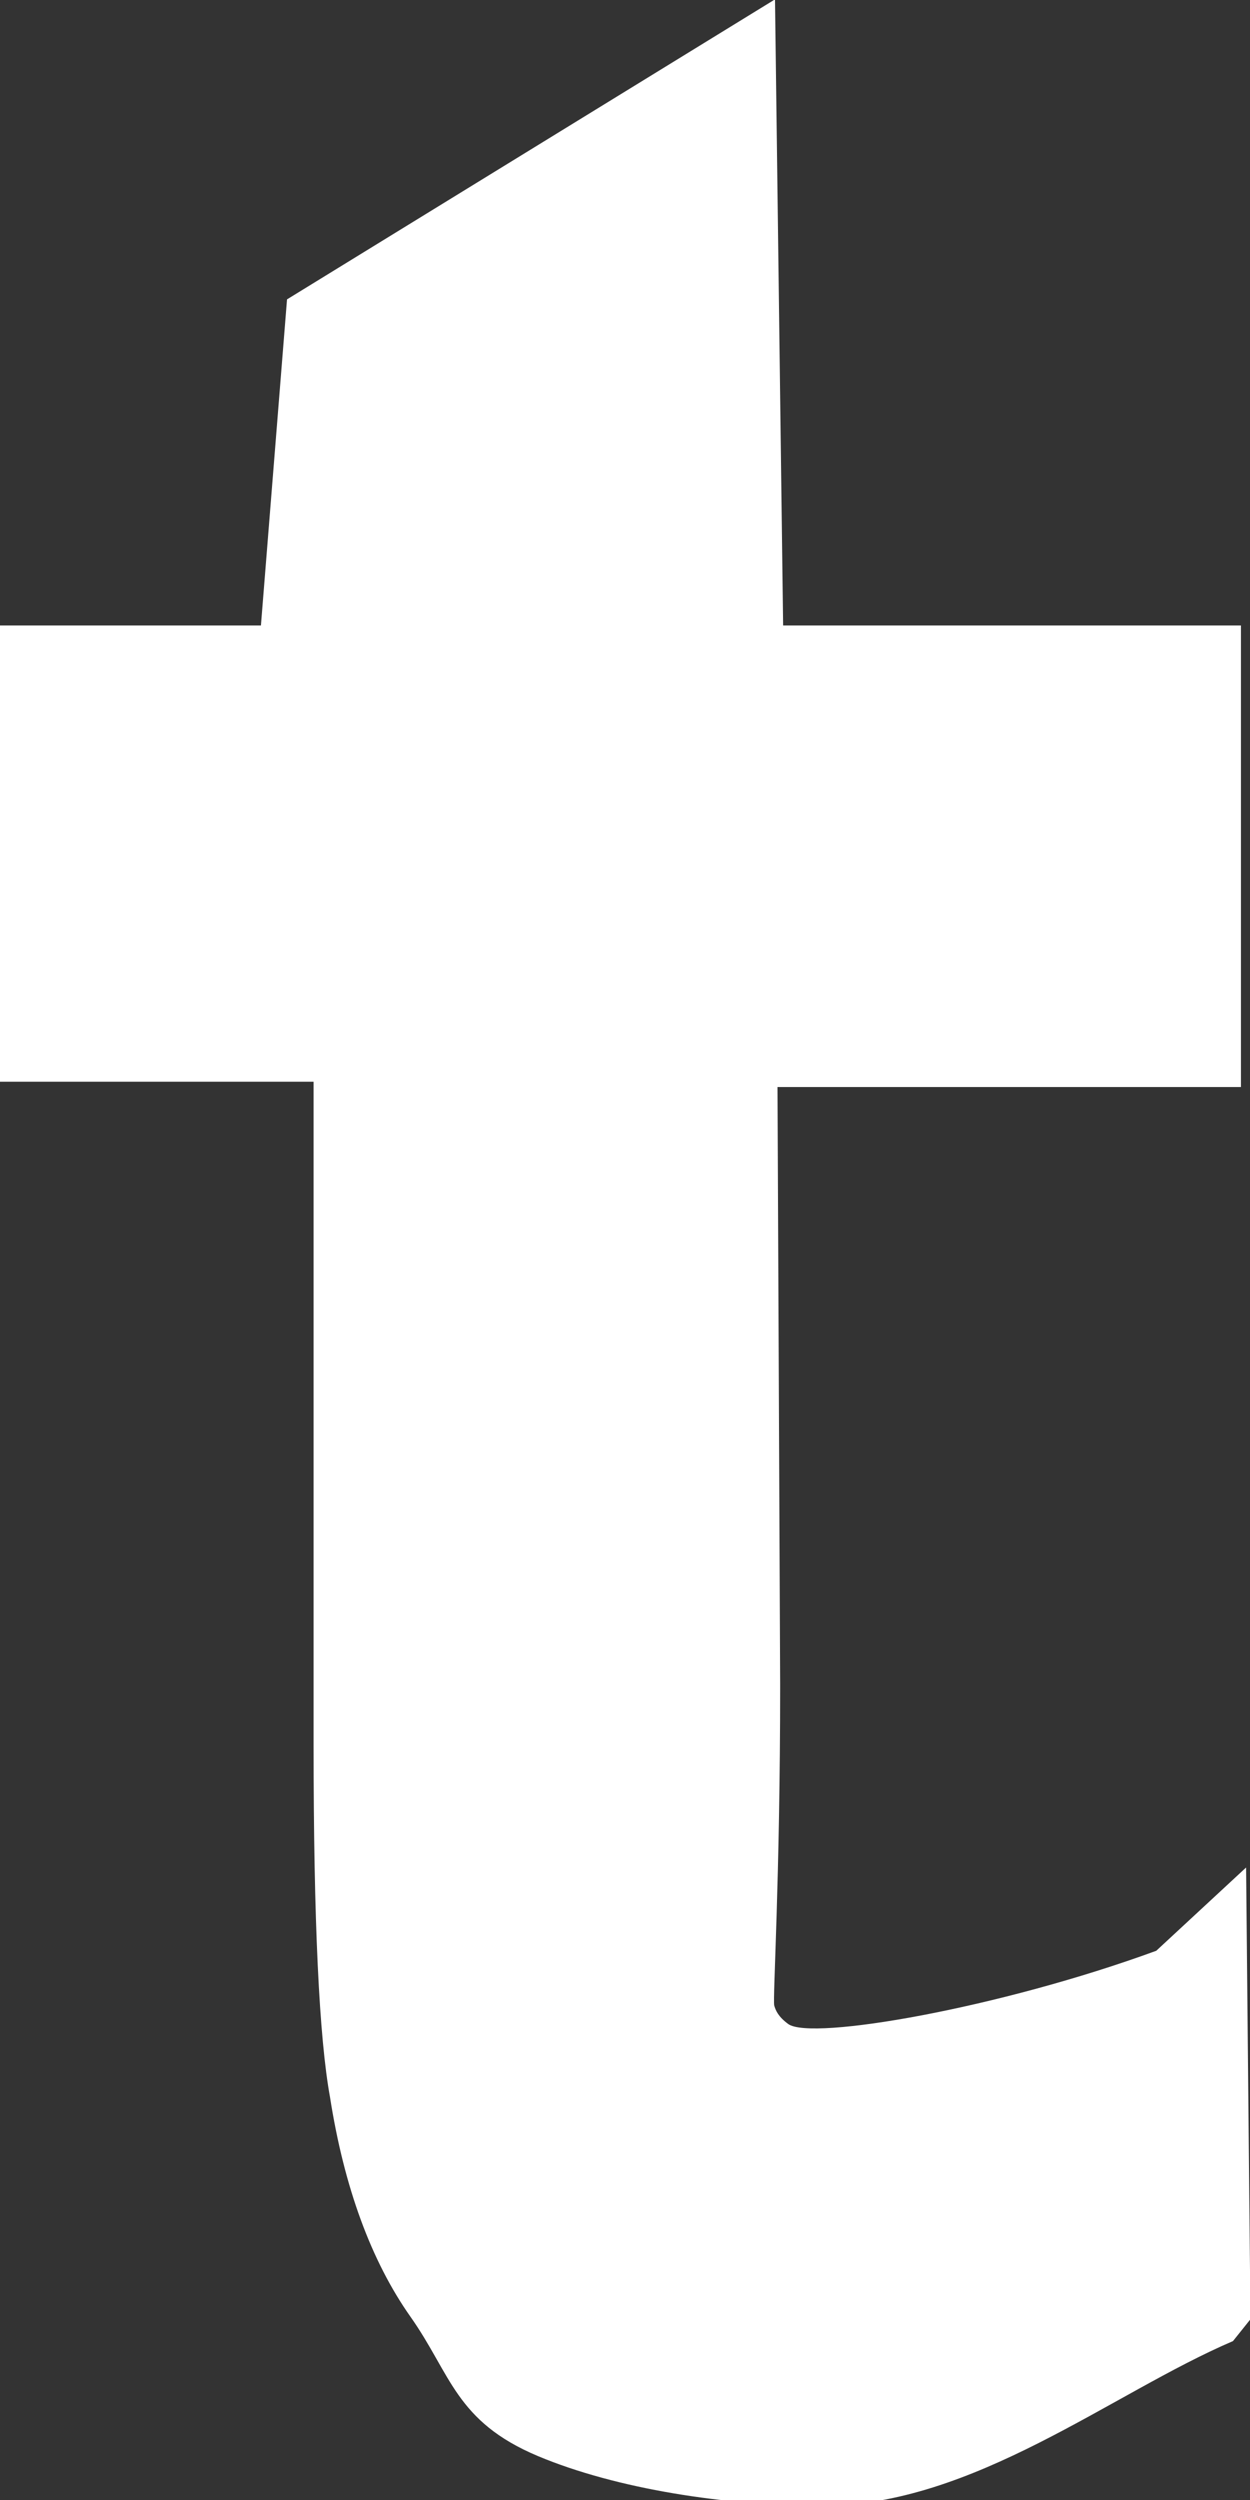 <svg xmlns="http://www.w3.org/2000/svg" width="8" height="16" viewBox="0 0 8 16"><rect x="0" y="0" width="8" height="16" fill="#333333" stroke="none"/><g><g><path fill="#fff" d="M7.4 12.485c-1.005.368-2.205.576-2.355.469-.064-.047-.081-.087-.09-.119-.01-.048.038-.807.038-2.05l-.017-3.828h2.966V4.003h-2.93L4.96-.004l-3.123 1.92-.167 2.087H-.013l-.027 2.92h2.047v4.246c0 1.133.036 1.874.105 2.252.09.577.264 1.05.515 1.406.261.37.288.67.816.892.504.211 1.199.318 1.818.318.97 0 1.854-.722 2.63-1.054l.112-.14-.028-2.891z"/></g></g></svg>
